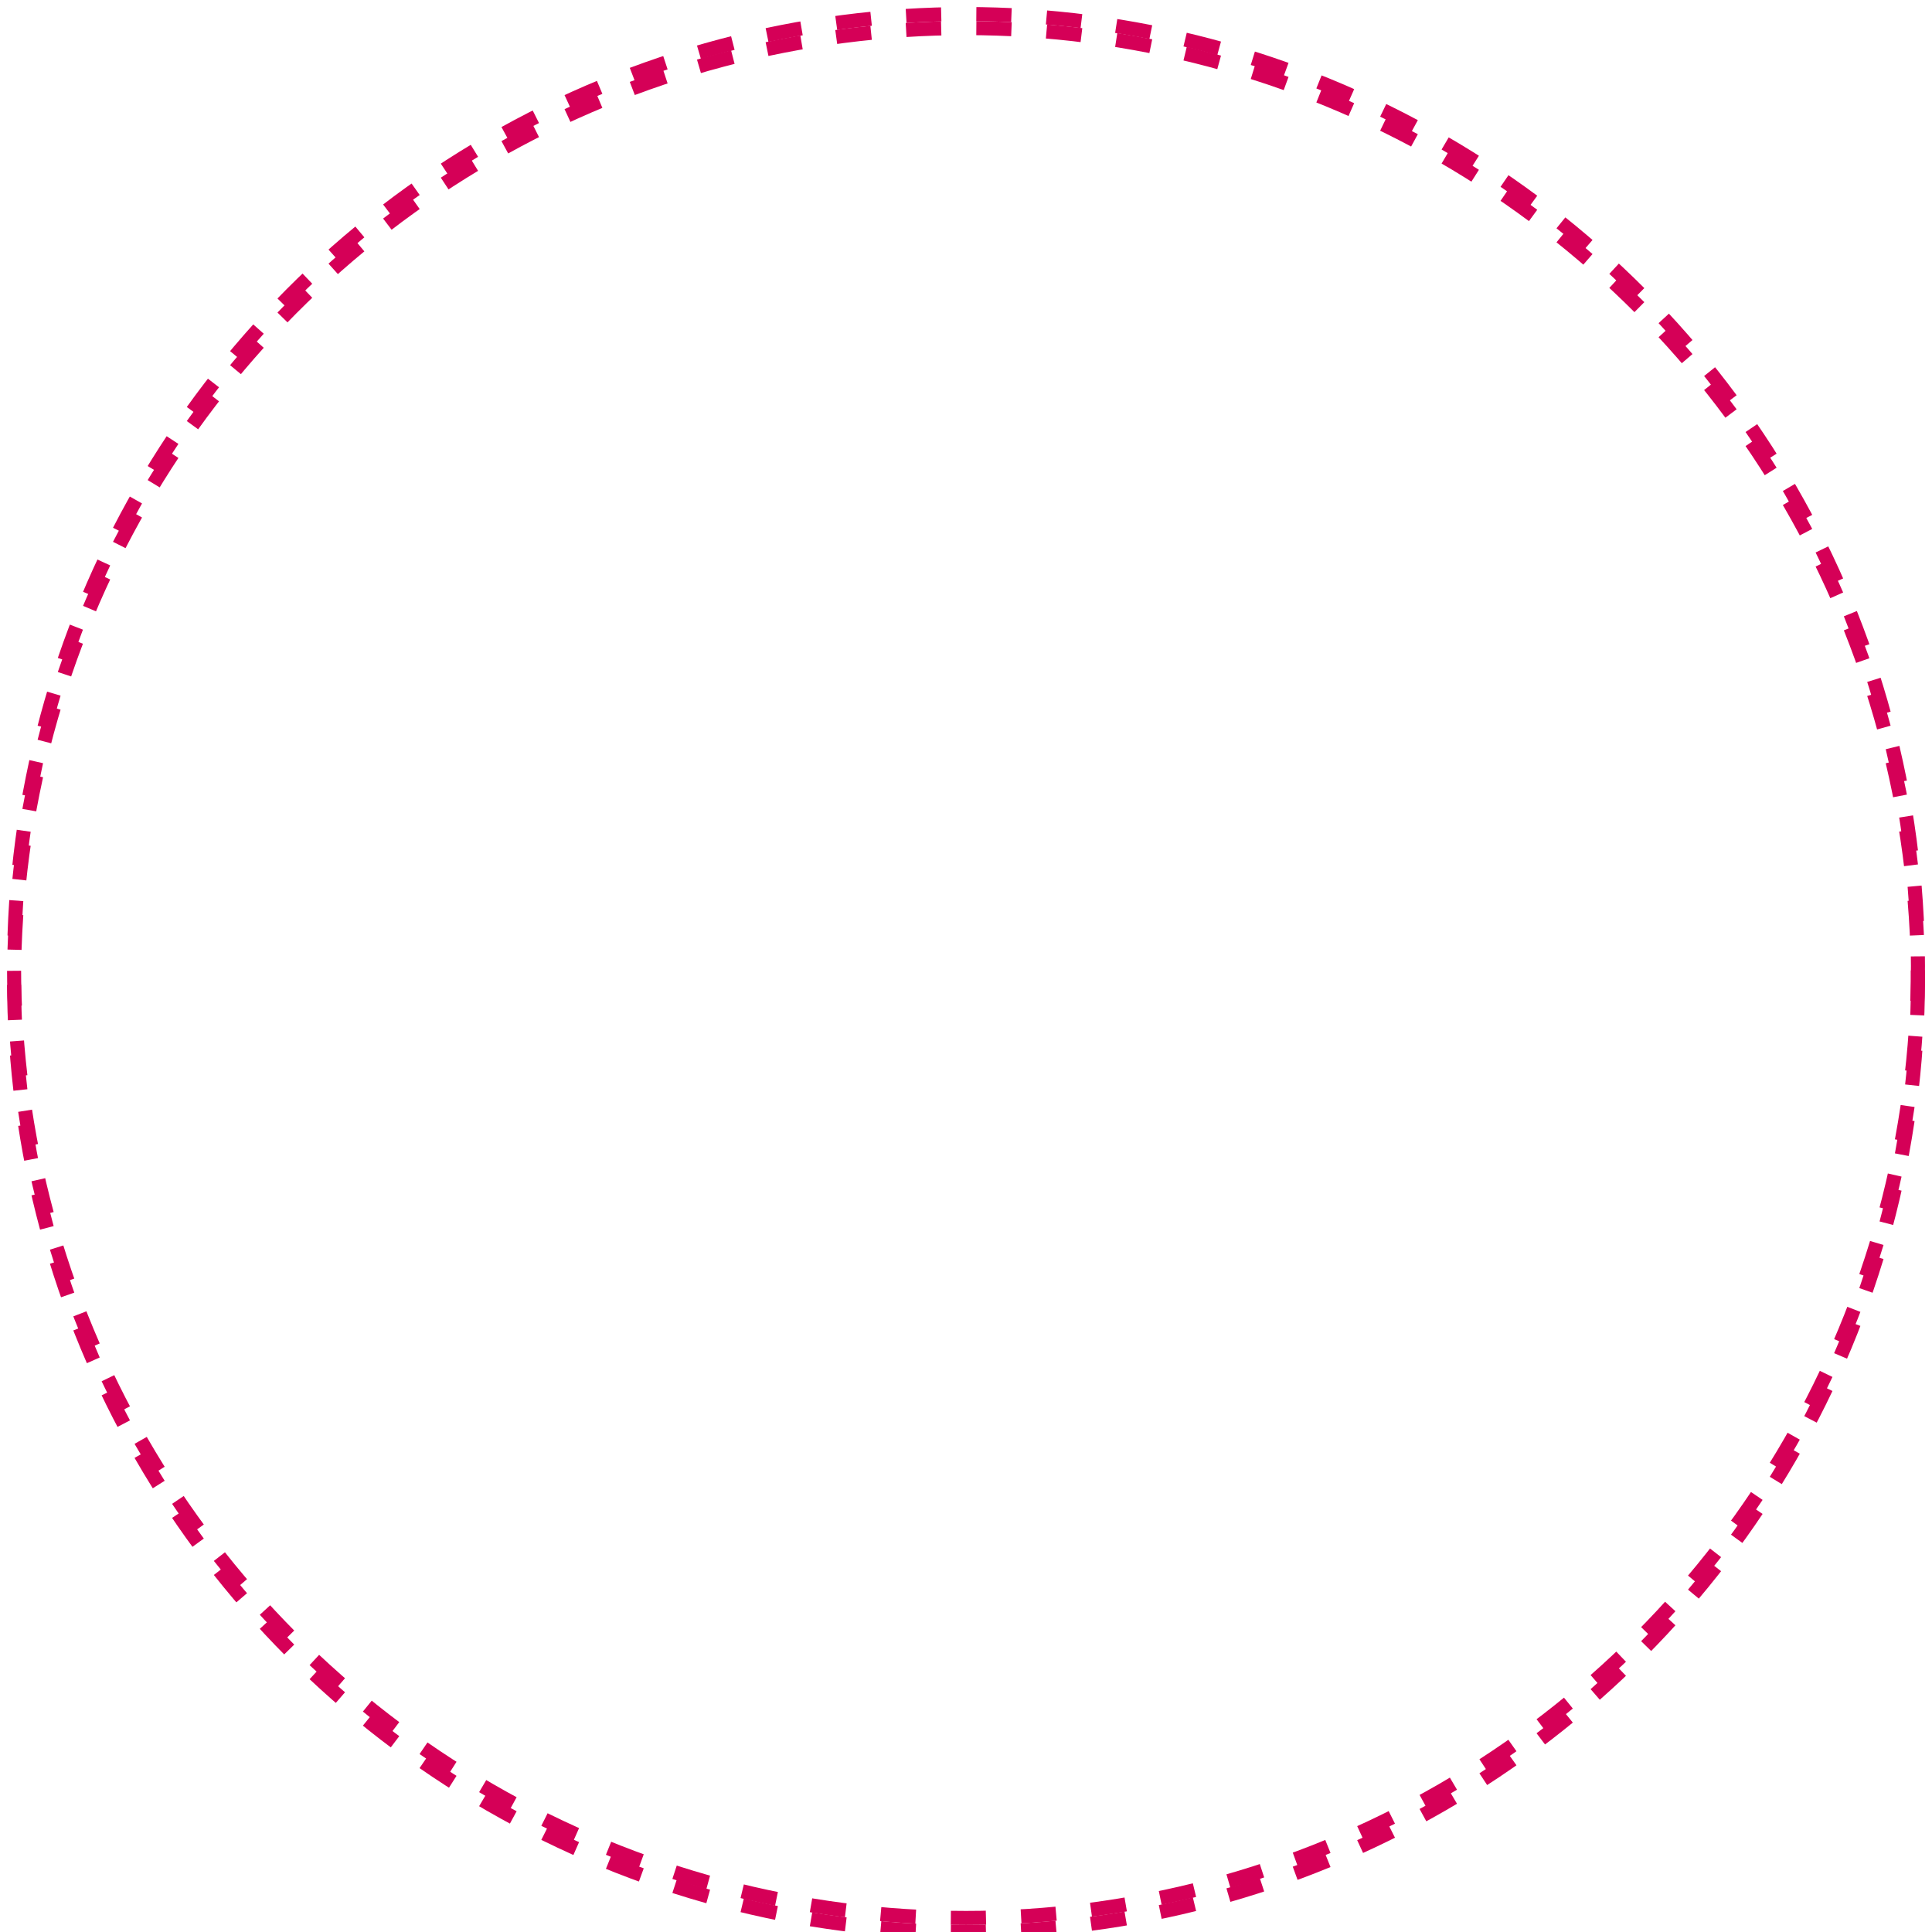<svg xmlns="http://www.w3.org/2000/svg" xmlns:xlink="http://www.w3.org/1999/xlink" width="550" height="550" viewBox="0 0 550 550">
  <defs>
    <filter id="shadow" width="102.6%" height="102.6%" x="-1.3%" y="-.9%" filterUnits="objectBoundingBox">
      <feOffset dy="2" in="SourceAlpha" result="shadowOffsetOuter1" />
      <feMorphology in="SourceAlpha" radius="4" result="shadowInner" />
      <feOffset dy="2" in="shadowInner" result="shadowInner" />
      <feComposite in="shadowOffsetOuter1" in2="shadowInner" operator="out" result="shadowOffsetOuter1" />
      <feGaussianBlur in="shadowOffsetOuter1" result="shadowBlurOuter1" stdDeviation="2" />
      <feColorMatrix in="shadowBlurOuter1" values="0 0 0 0 0 0 0 0 0 0 0 0 0 0 0 0 0 0 0.5 0" />
    </filter>
    <circle id="circle" fill="transparent" stroke="#D50057" stroke-width="4" stroke-dasharray="10" cx="275" cy="275" r="271">
      <animateTransform
        id="rotate"
        attributeName="transform"
        attributeType="XML"
        type="rotate"
        from="0 275 275"
        to="360 275 275"
        dur="20s"
        repeatCount="indefinite" />
      </circle>
  </defs>
  <use href="#circle" filter="url(#shadow)" />
  <use href="#circle" />
</svg>
